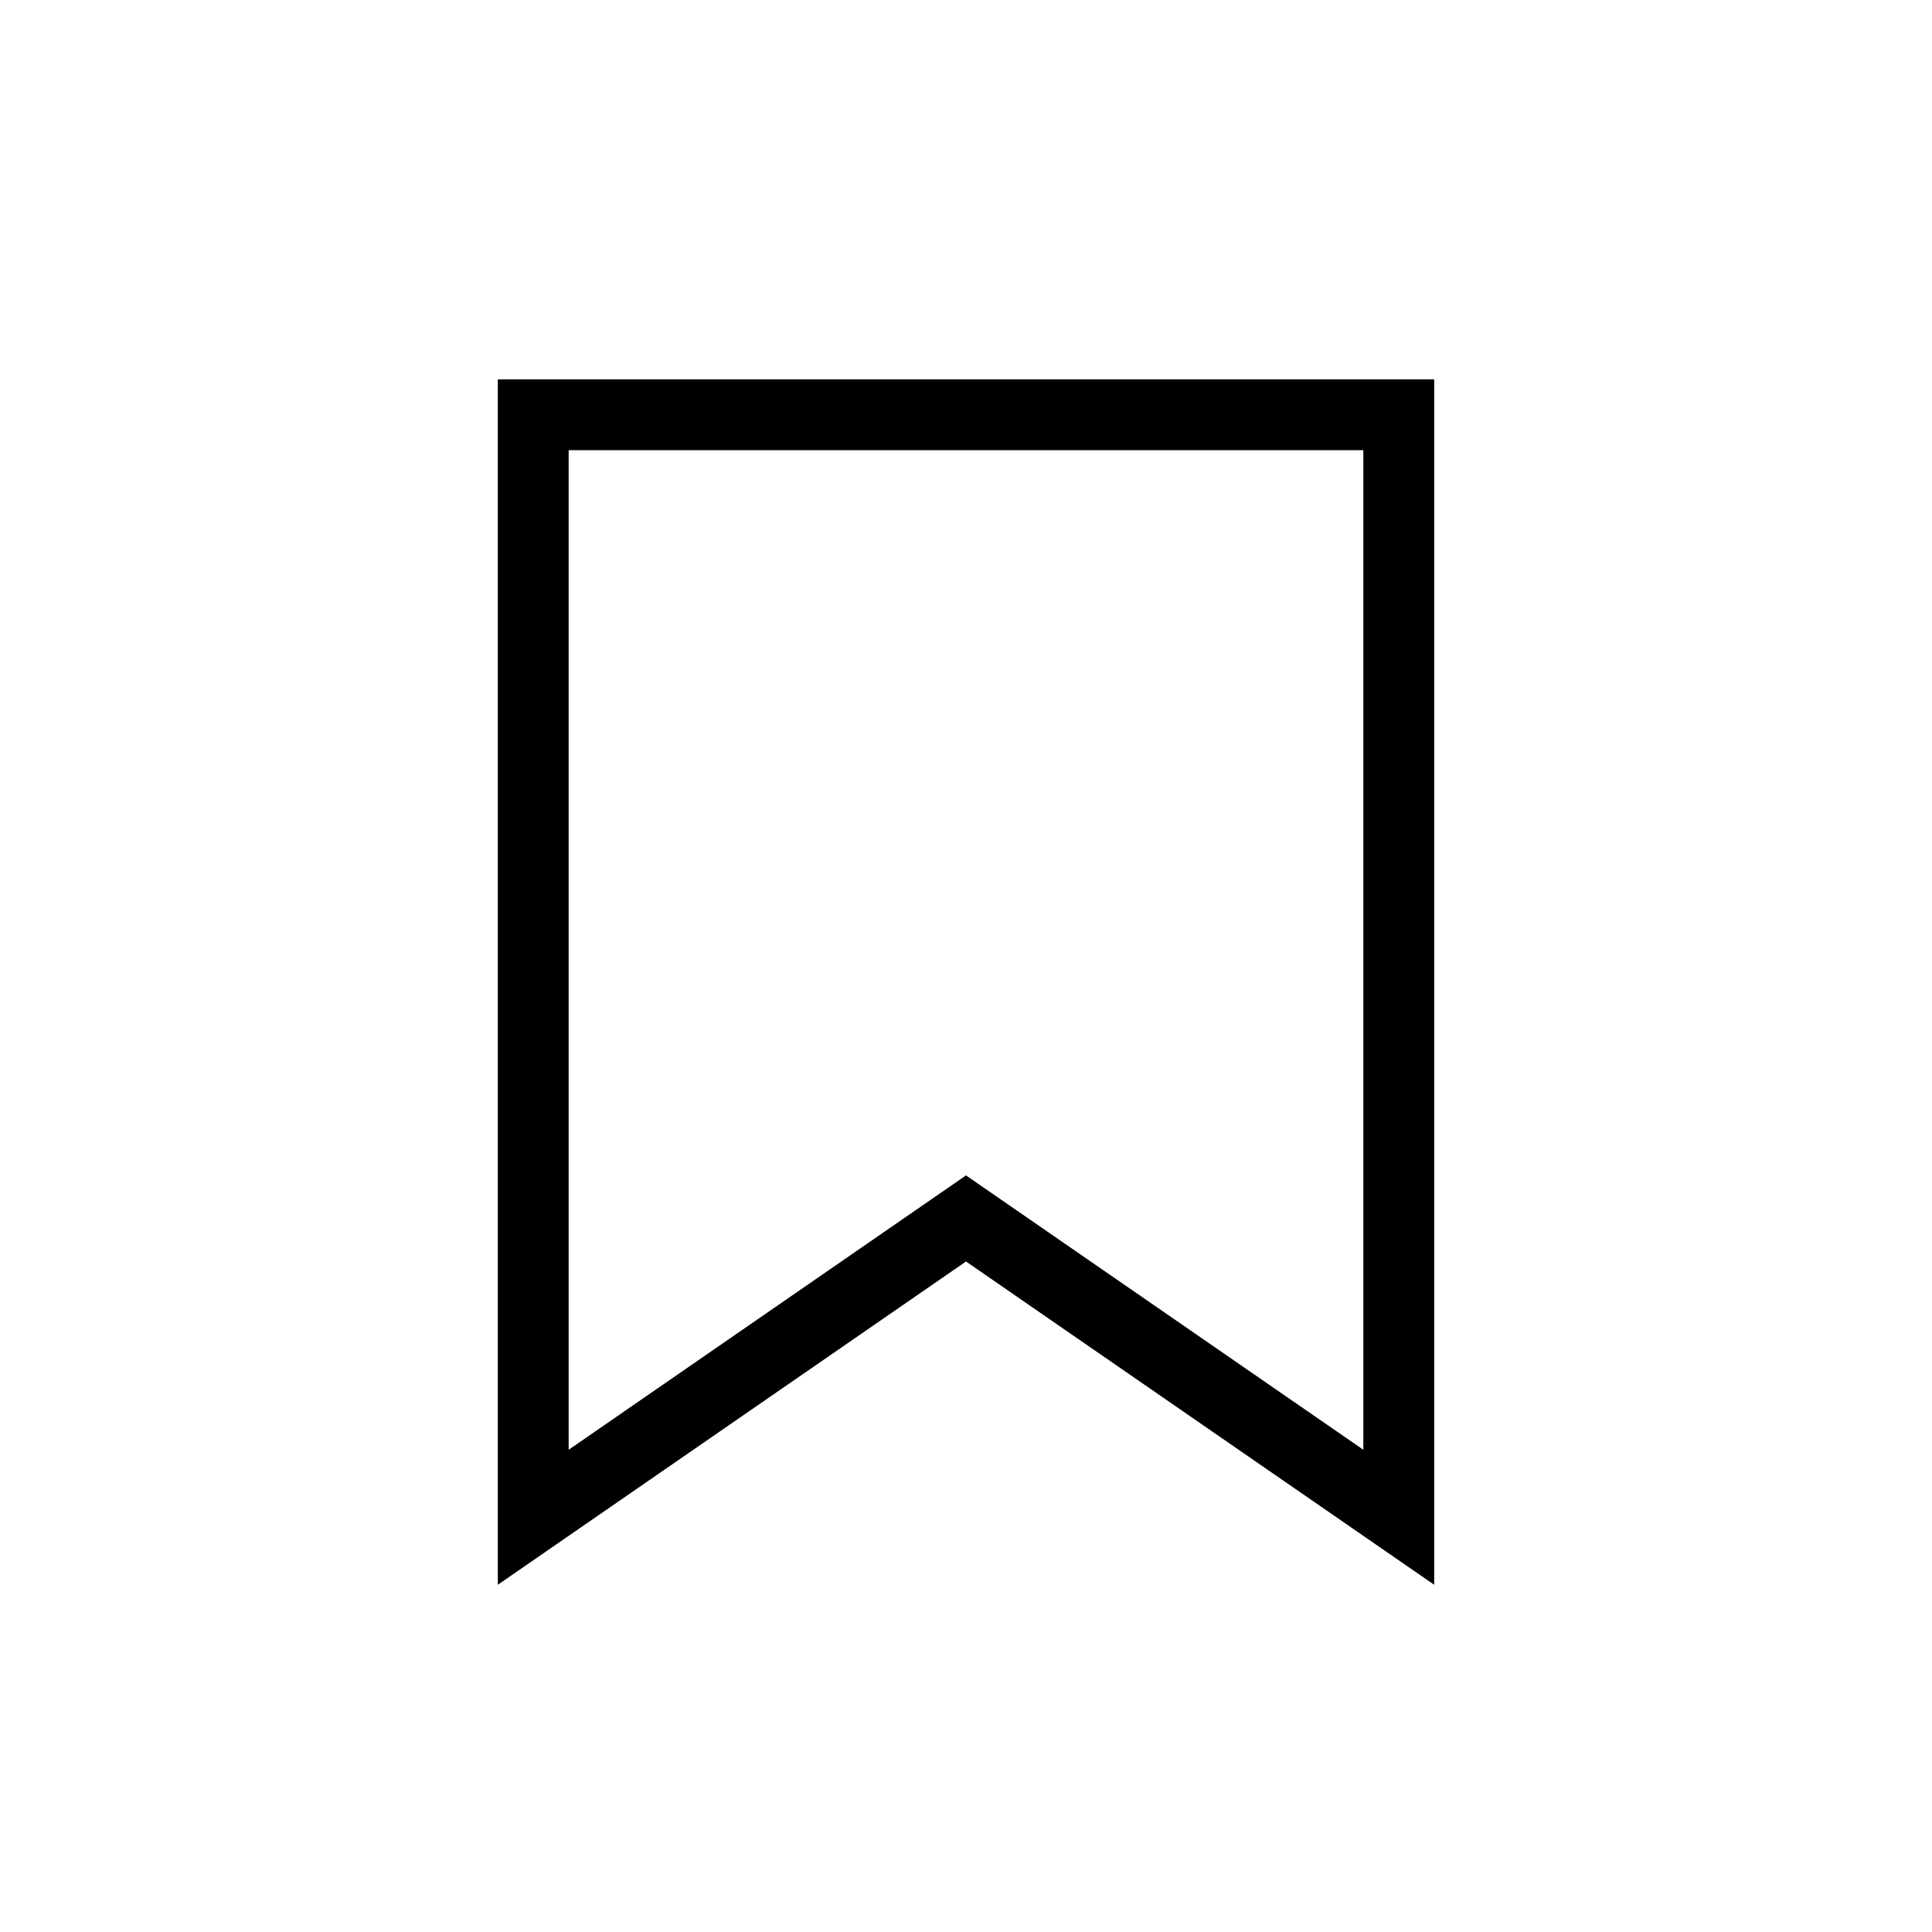 <?xml version="1.0" encoding="utf-8"?>
<!-- Generator: Adobe Illustrator 19.0.0, SVG Export Plug-In . SVG Version: 6.00 Build 0)  -->
<svg version="1.1" id="Layer_1" xmlns="http://www.w3.org/2000/svg" xmlns:xlink="http://www.w3.org/1999/xlink" x="0px" y="0px"
	 viewBox="-389 811 300 300" style="enable-background:new -389 811 300 300;" xml:space="preserve">
<style type="text/css">
	.st0{fill:none;stroke:#000000;stroke-width:11;stroke-miterlimit:10;}
</style>
<g id="Layer_2">
</g>
<polygon class="st0" points="-171.8,1046.6 -171.8,875.4 -306.2,875.4 -306.2,1046.6 -239,1000.2 "/>
</svg>
